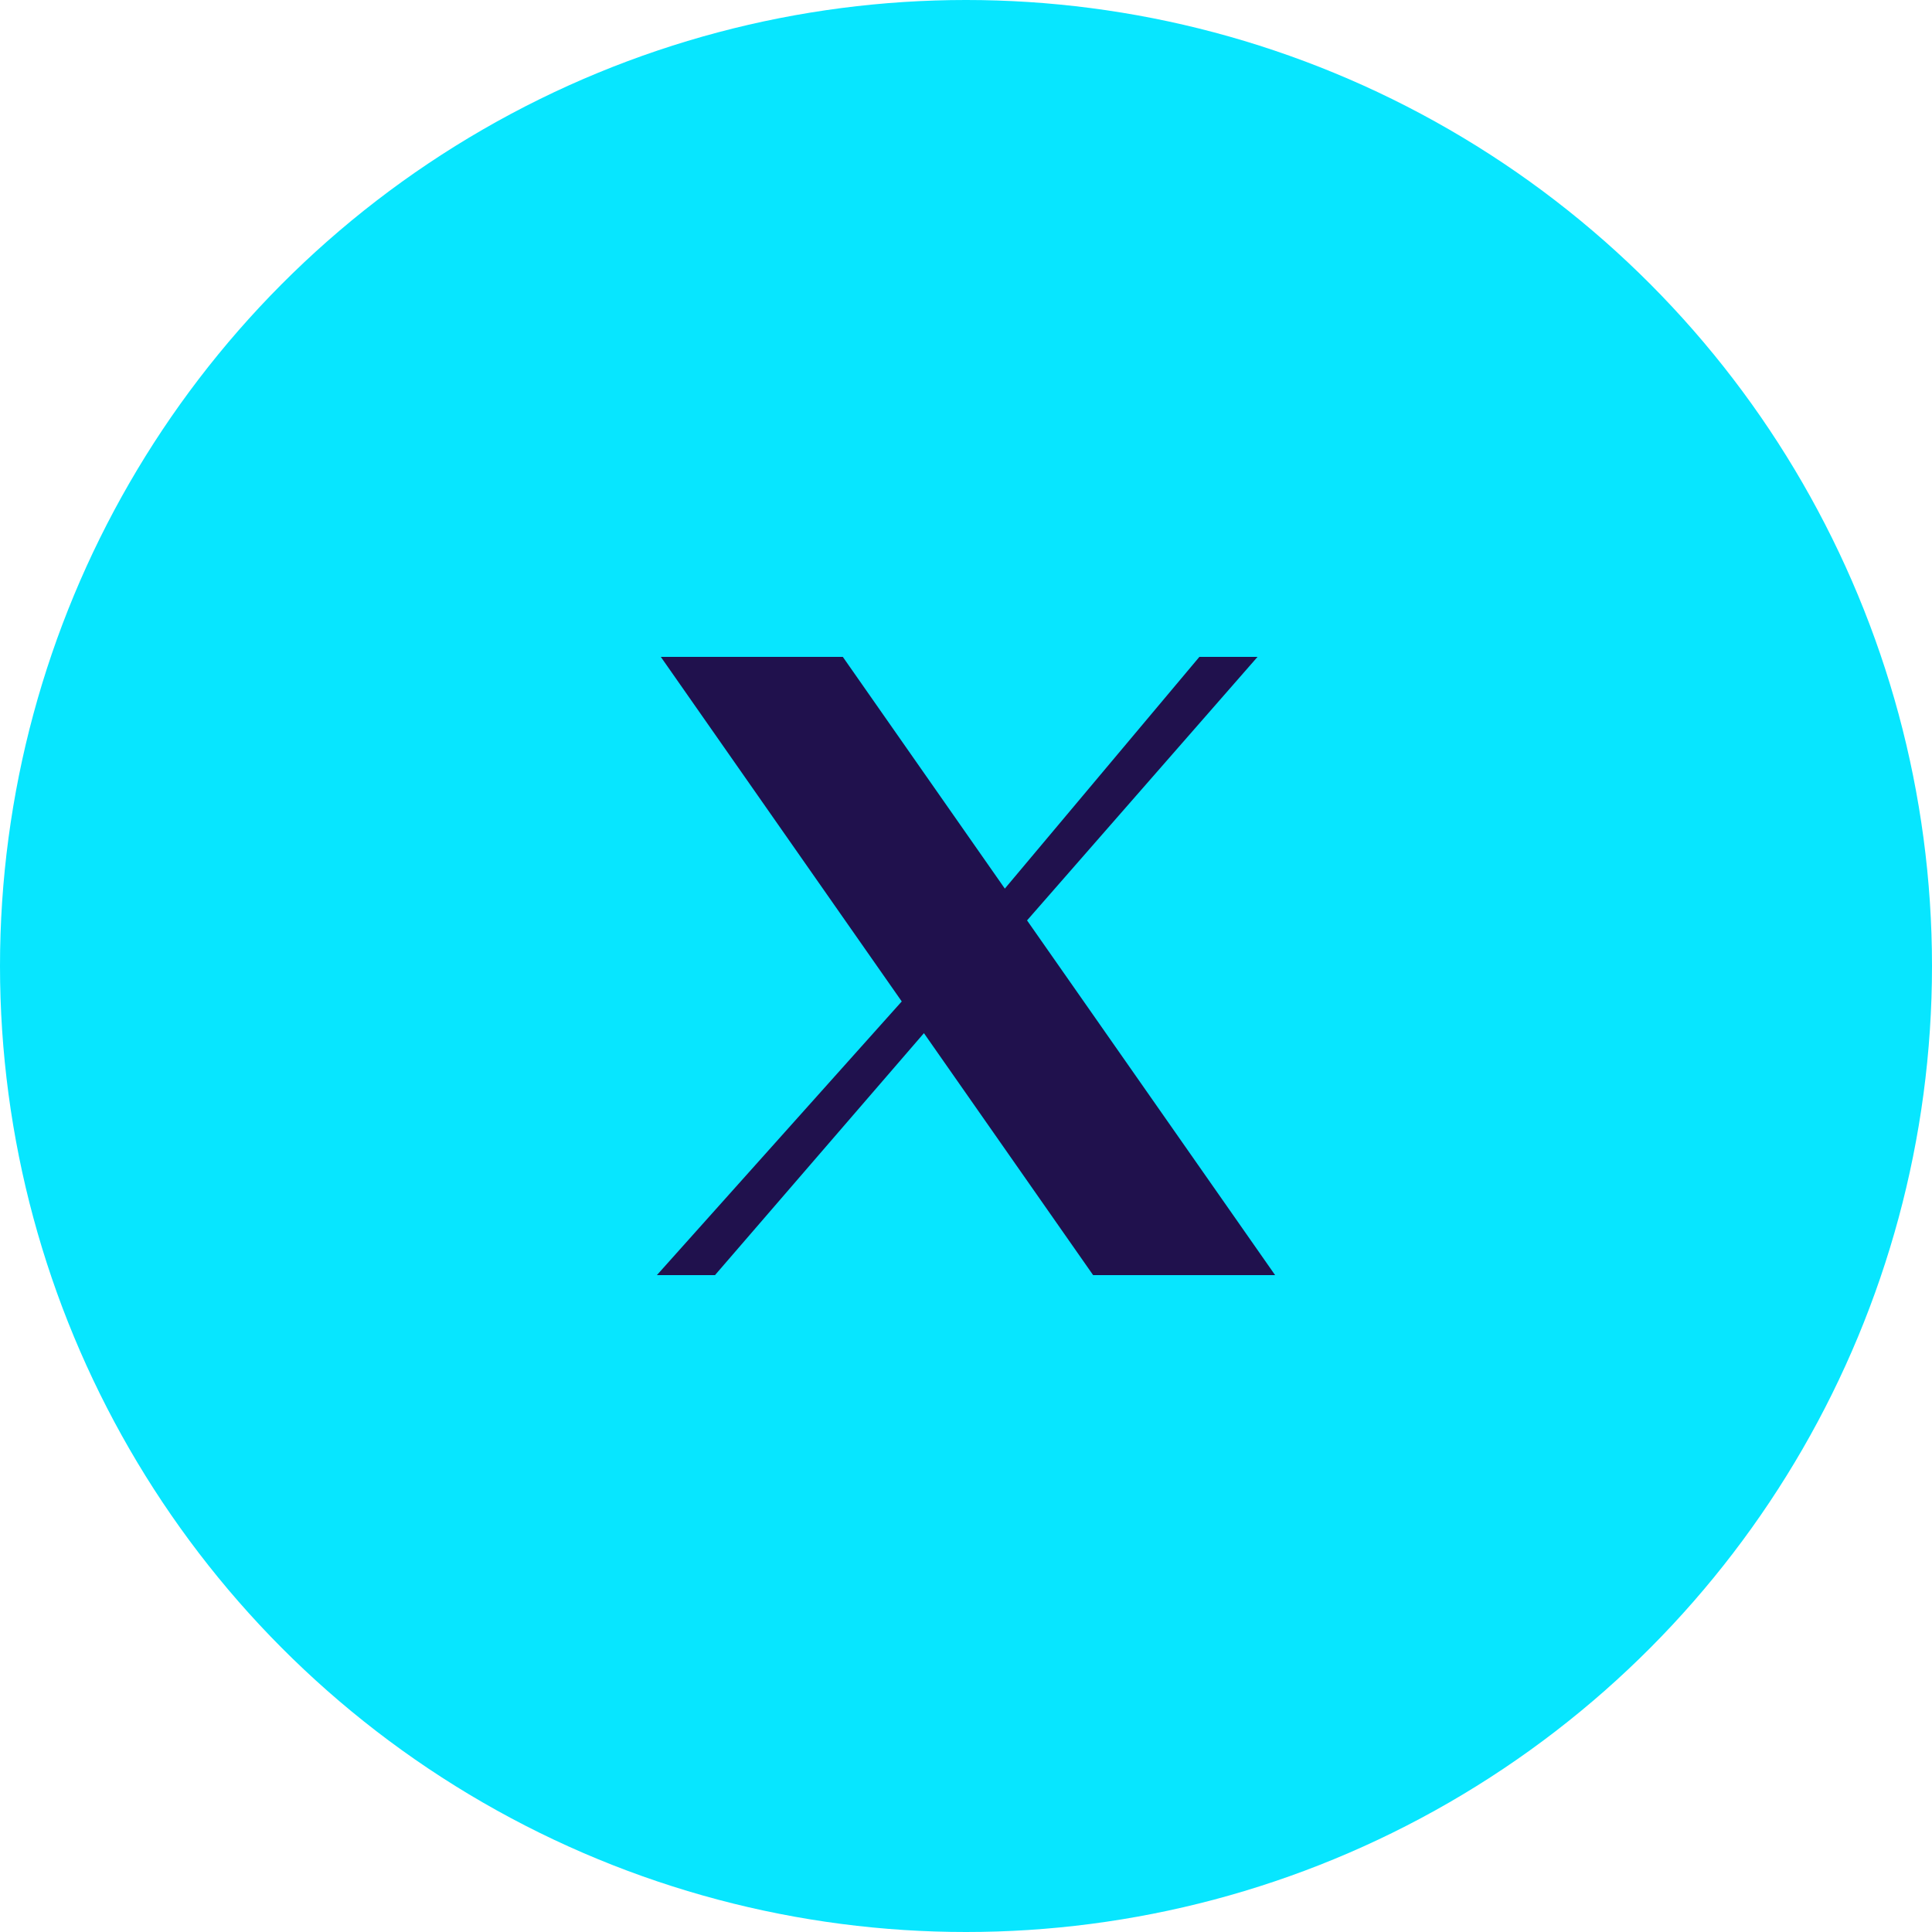 <svg width="50" height="50" viewBox="0 0 50 50" fill="none" xmlns="http://www.w3.org/2000/svg">
<circle cx="25" cy="25" r="25" fill="#07E6FF"/>
<path d="M17.102 17H21.812L26.005 22.997L31.04 17H32.545L26.58 23.82L33 33H28.29L23.911 26.738L18.504 33H17L23.337 25.917L17.102 17Z" fill="#20114D"/>
</svg>
